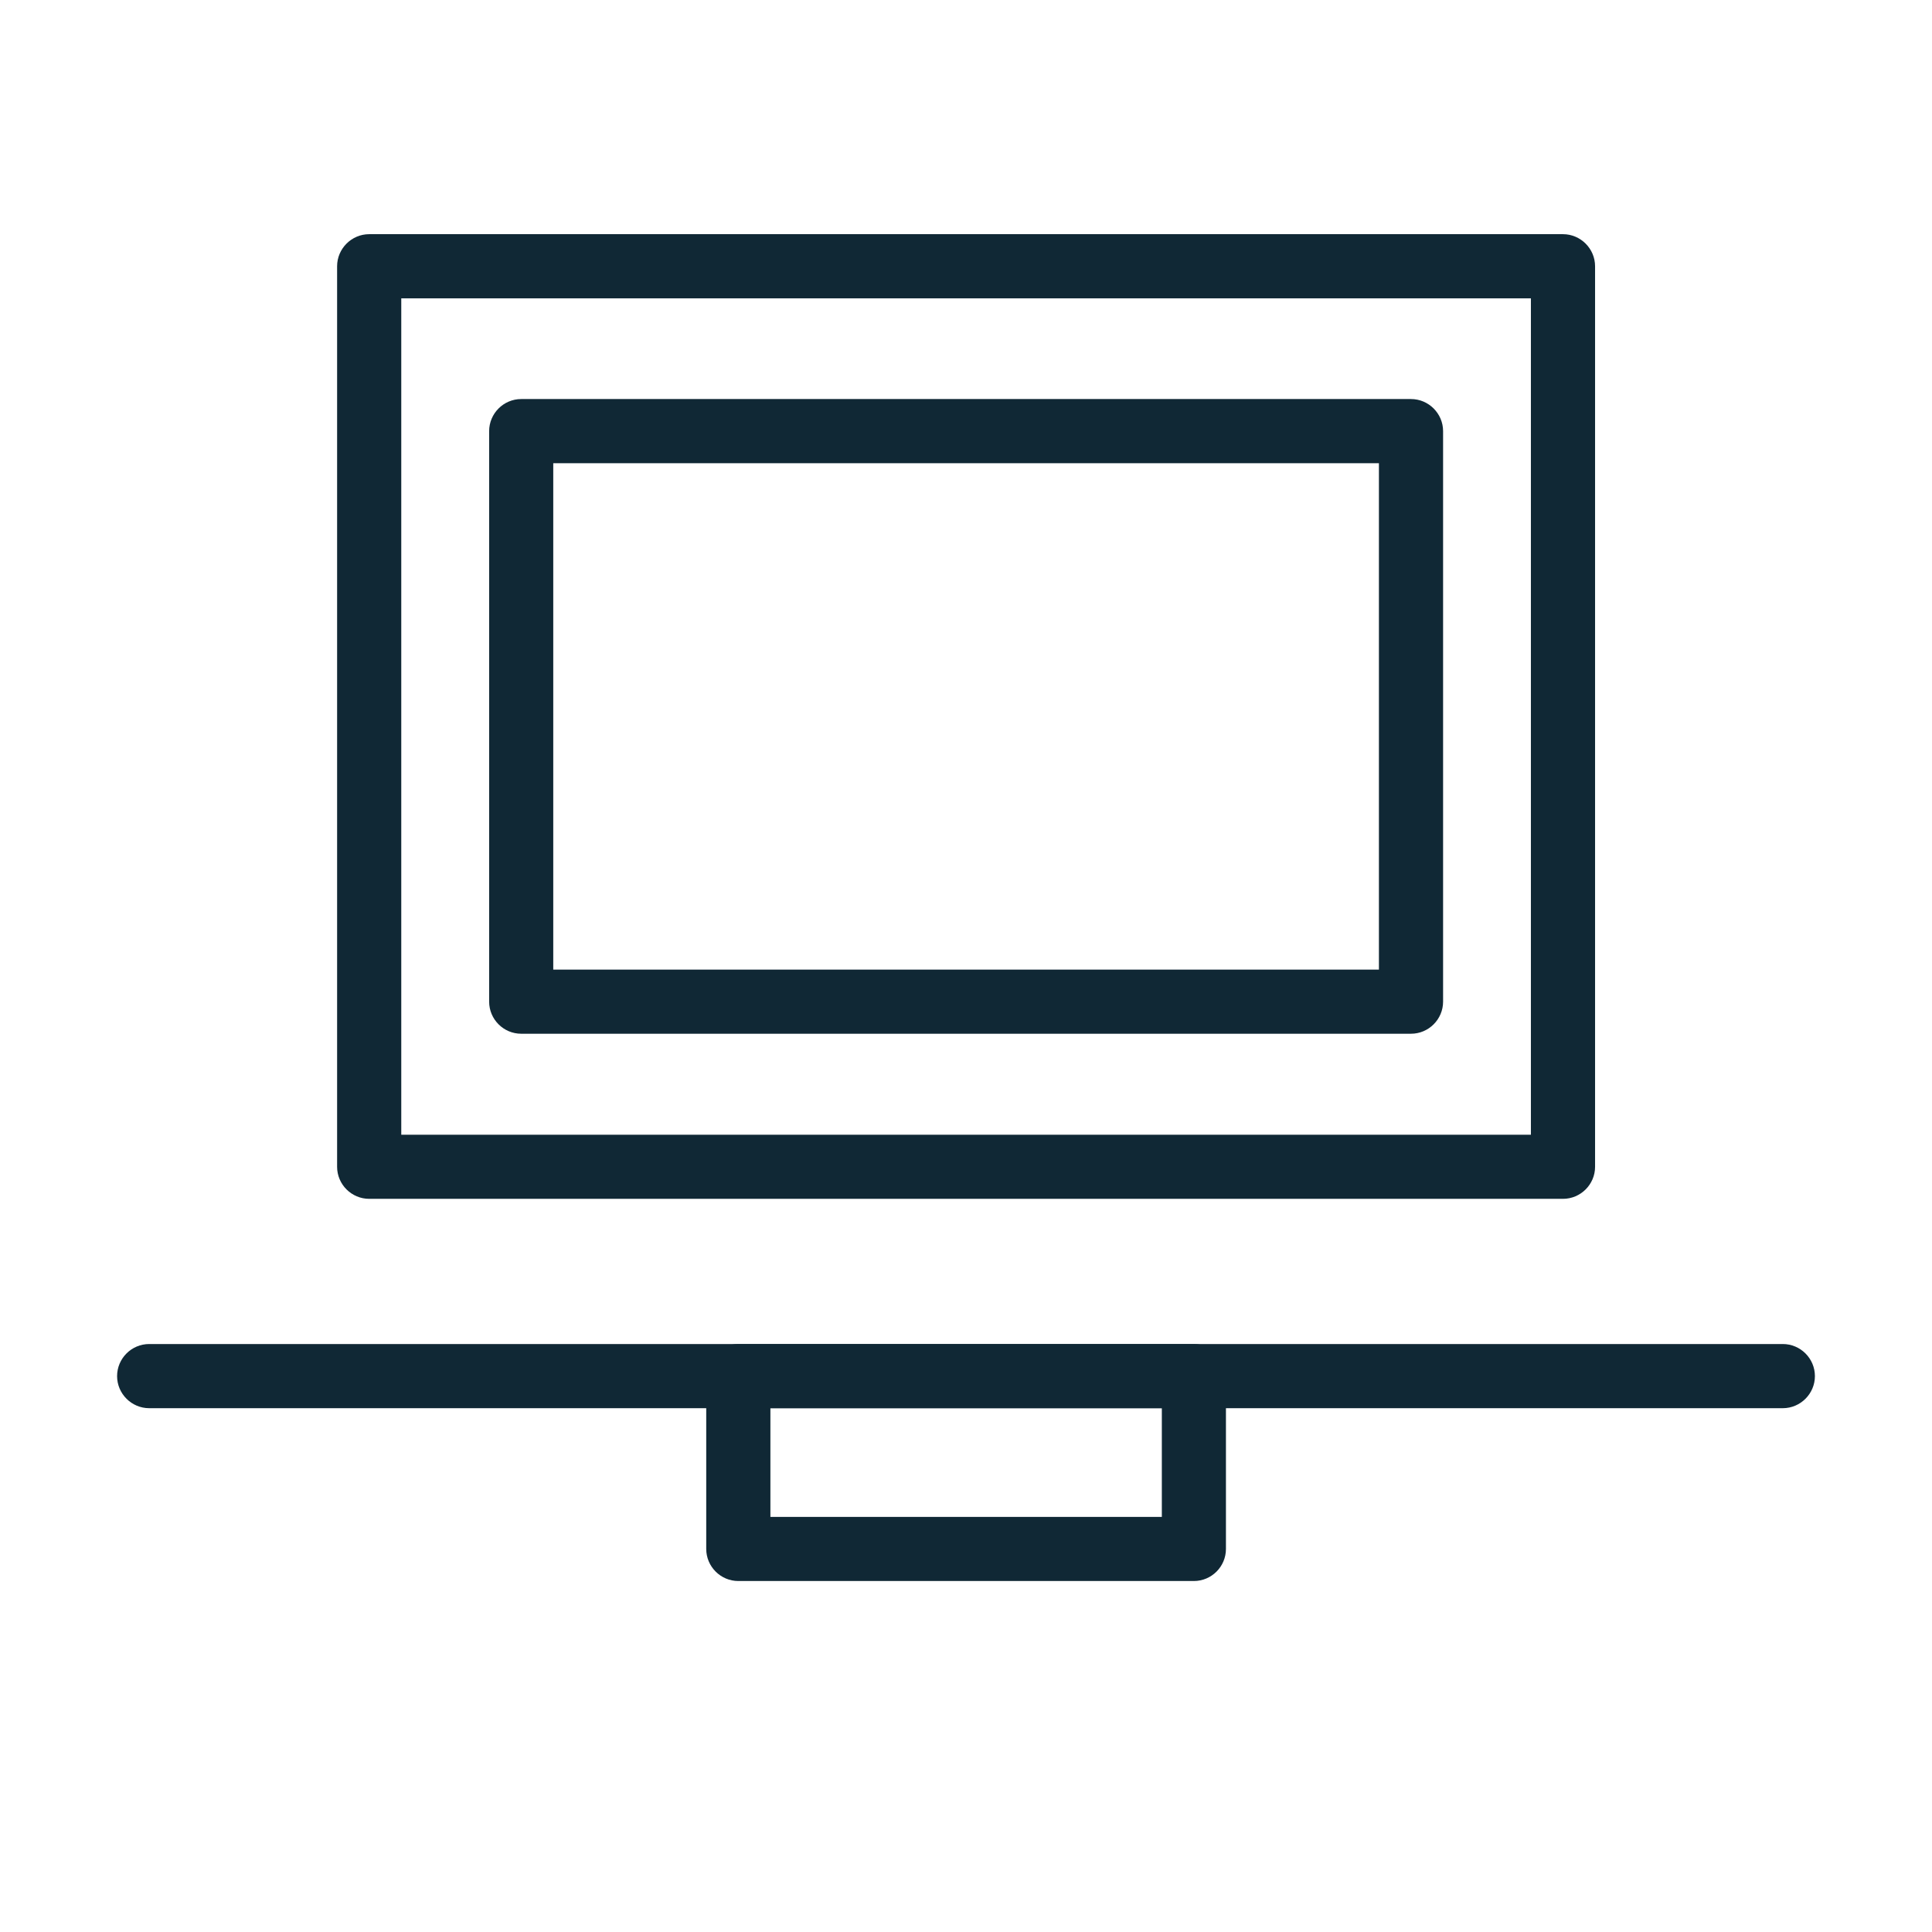 <svg width="33" height="33" viewBox="0 0 33 33" fill="none" xmlns="http://www.w3.org/2000/svg">
<path d="M26.697 20.477H6.306C6.005 20.477 5.758 20.231 5.758 19.93V4.548C5.758 4.247 6.005 4 6.306 4H26.697C26.998 4 27.245 4.247 27.245 4.548V19.93C27.245 20.231 26.998 20.477 26.697 20.477ZM6.854 19.382H26.149V5.096H6.854V19.382Z" fill="#102835"/>
<path d="M30.452 24.053H2.548C2.247 24.053 2 23.806 2 23.505C2 23.203 2.247 22.957 2.548 22.957H30.452C30.753 22.957 31 23.203 31 23.505C31 23.806 30.753 24.053 30.452 24.053Z" fill="#102835"/>
<path d="M24.101 17.657H8.903C8.601 17.657 8.355 17.411 8.355 17.109V7.364C8.355 7.063 8.601 6.816 8.903 6.816H24.101C24.402 6.816 24.649 7.063 24.649 7.364V17.109C24.649 17.411 24.402 17.657 24.101 17.657ZM9.45 16.562H23.553V7.912H9.45V16.562Z" fill="#102835"/>
<path d="M20.392 27.005H12.611C12.31 27.005 12.063 26.759 12.063 26.457V23.505C12.063 23.203 12.31 22.957 12.611 22.957H20.392C20.694 22.957 20.94 23.203 20.94 23.505V26.457C20.94 26.759 20.694 27.005 20.392 27.005ZM13.159 25.91H19.845V24.053H13.159V25.91Z" fill="#102835"/>
</svg>
